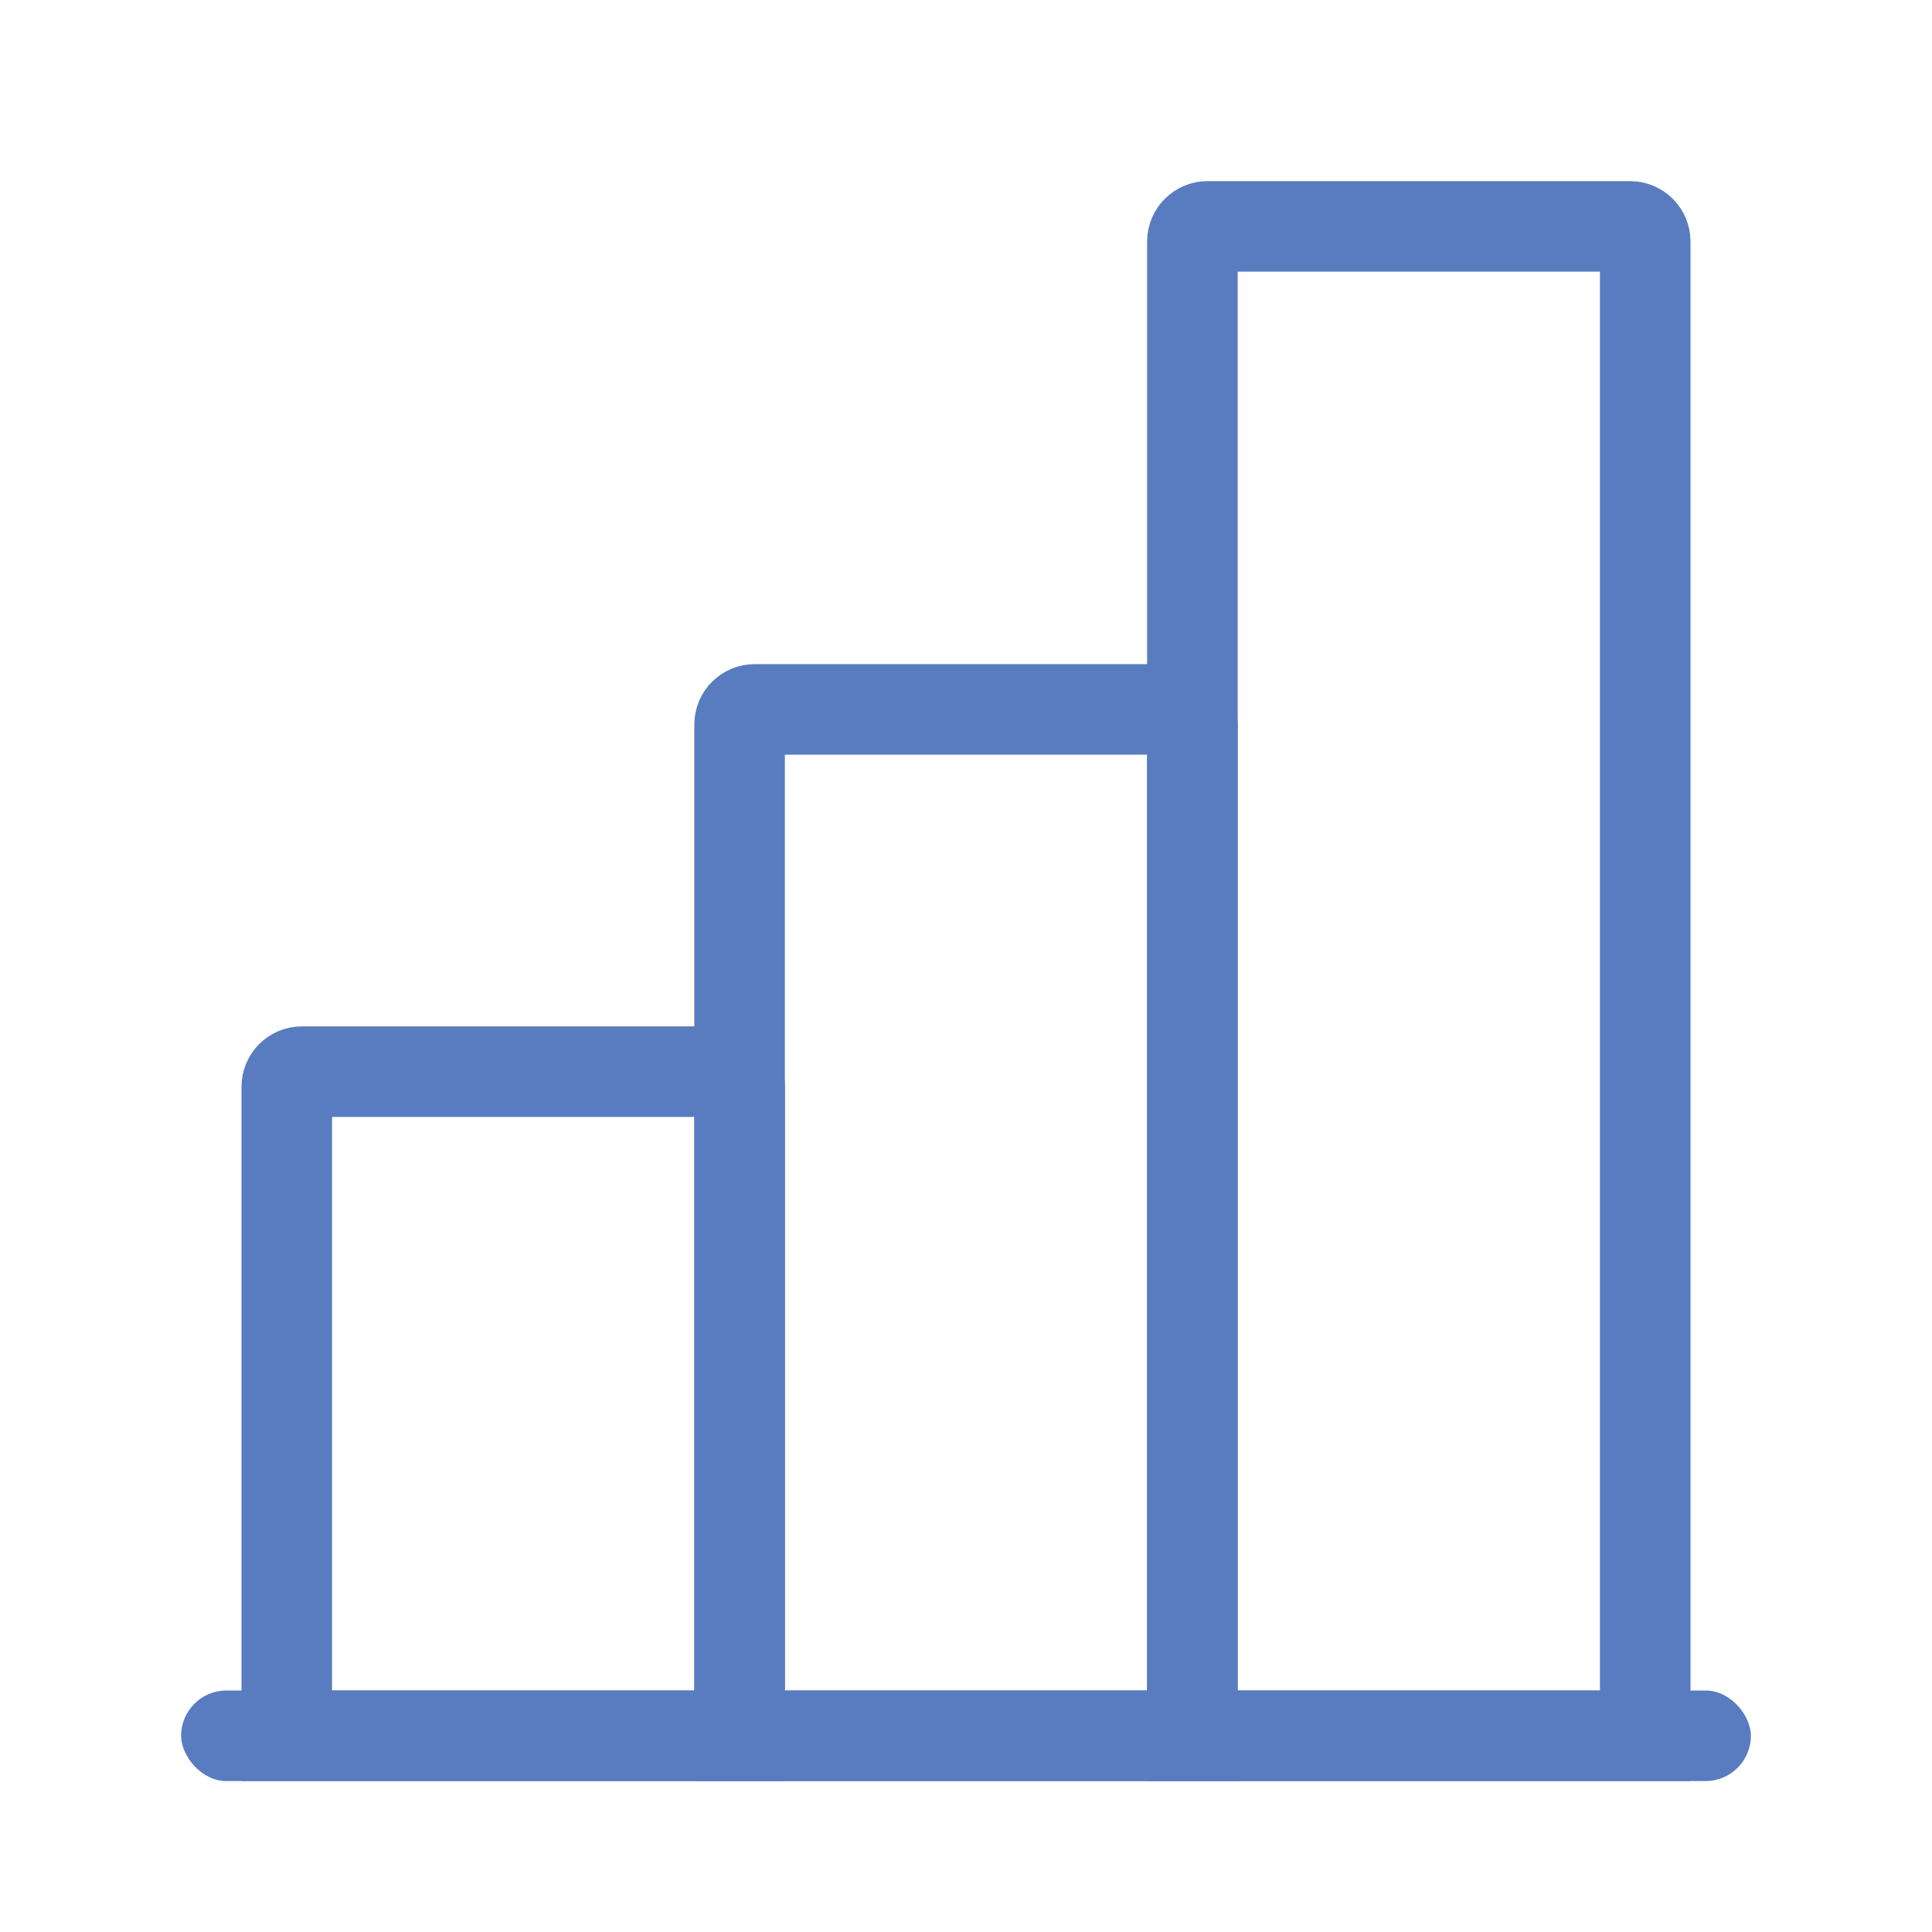 <svg width="64" height="64" viewBox="0 0 64 64" fill="none" xmlns="http://www.w3.org/2000/svg">
<rect x="6" y="56" width="52" height="3" rx="1.5" fill="#597CC0"/>
<path d="M10 35.5H24C24.276 35.5 24.5 35.724 24.5 36V57.5H9.5V36C9.5 35.724 9.724 35.5 10 35.5Z" stroke="#597CC0" stroke-width="3"/>
<path d="M25 23.5H39C39.276 23.5 39.5 23.724 39.5 24V57.5H24.5V24C24.5 23.724 24.724 23.5 25 23.5Z" stroke="#597CC0" stroke-width="3"/>
<path d="M40 7.5H54C54.276 7.5 54.5 7.724 54.5 8V57.5H39.5V8C39.5 7.724 39.724 7.5 40 7.5Z" stroke="#597CC0" stroke-width="3"/>
</svg>
